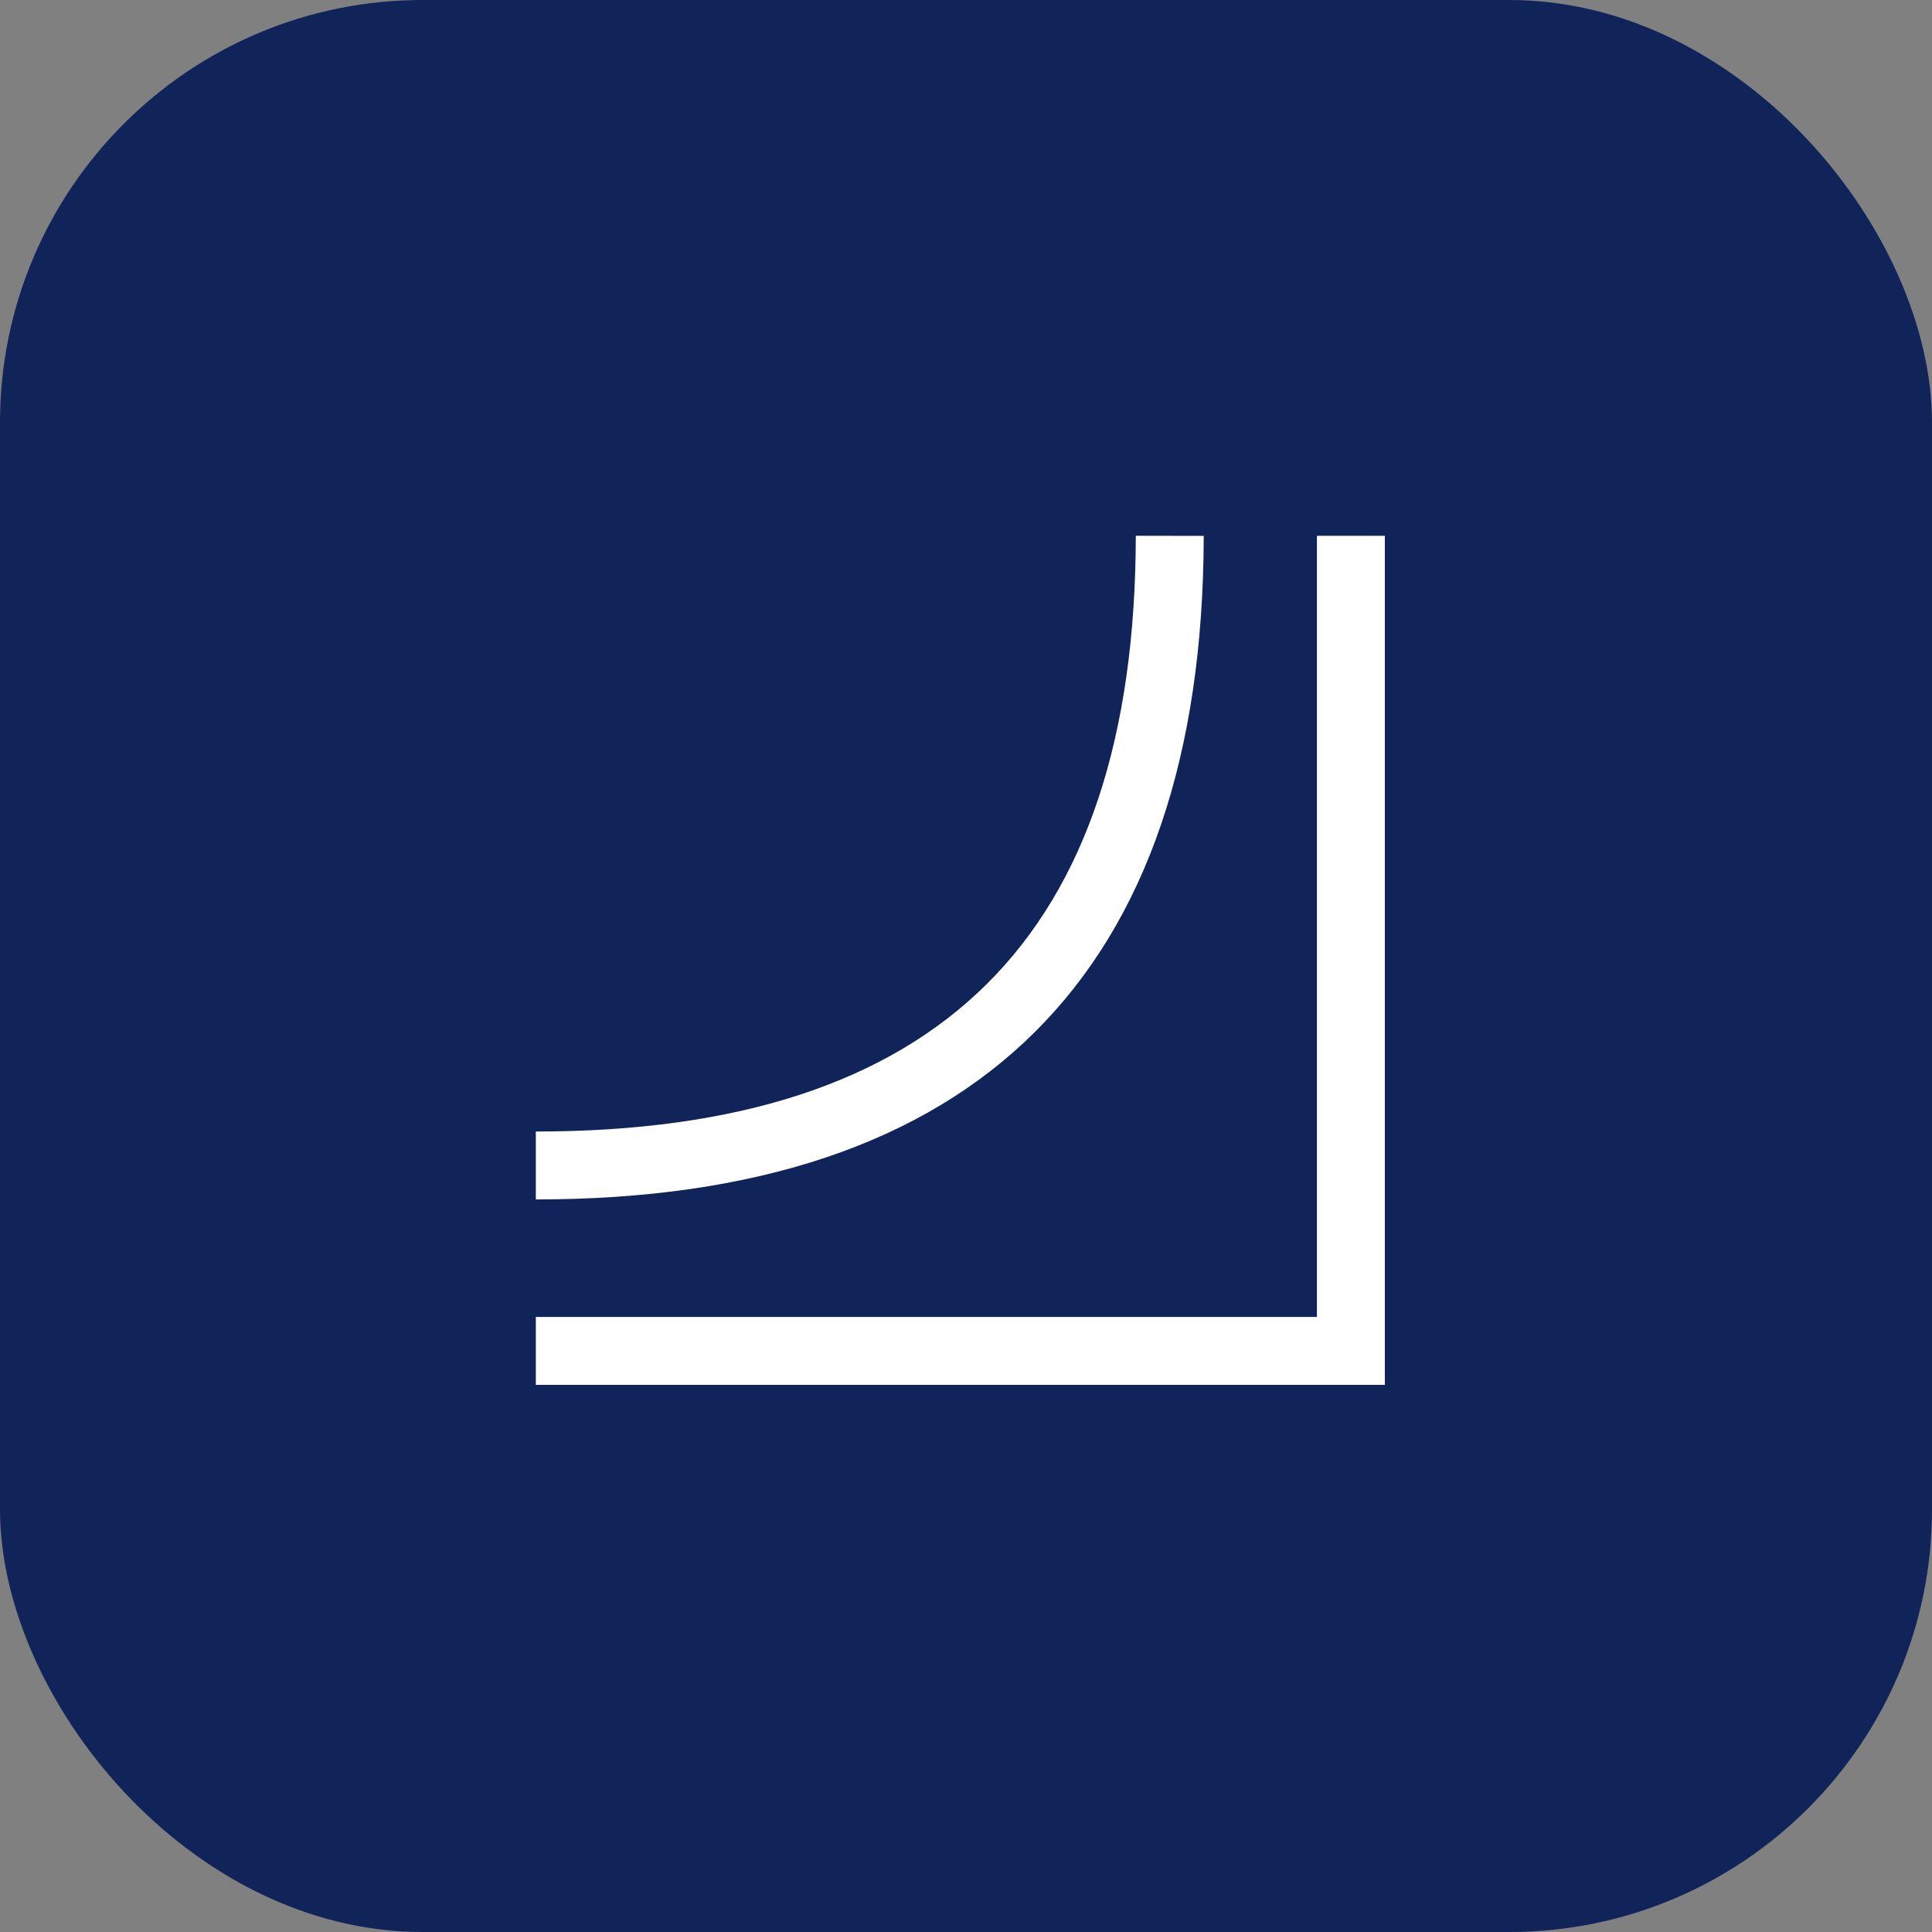 <svg width="64" height="64" viewBox="0 0 64 64" fill="none" xmlns="http://www.w3.org/2000/svg">
<rect x="0" y="0" width="64" height="64" fill="#808080" stroke="none"/>
<rect width="64" height="64" rx="14" fill="#10245A"/>
<path fill-rule="evenodd" clip-rule="evenodd" d="M17.75 39.733V37.483C31.108 37.483 37.604 31.032 37.625 17.748L39.875 17.752C39.852 32.279 32.347 39.733 17.75 39.733ZM43.625 43.625V17.75H45.875V45.875H17.75V43.625H43.625Z" fill="white"/>
</svg>